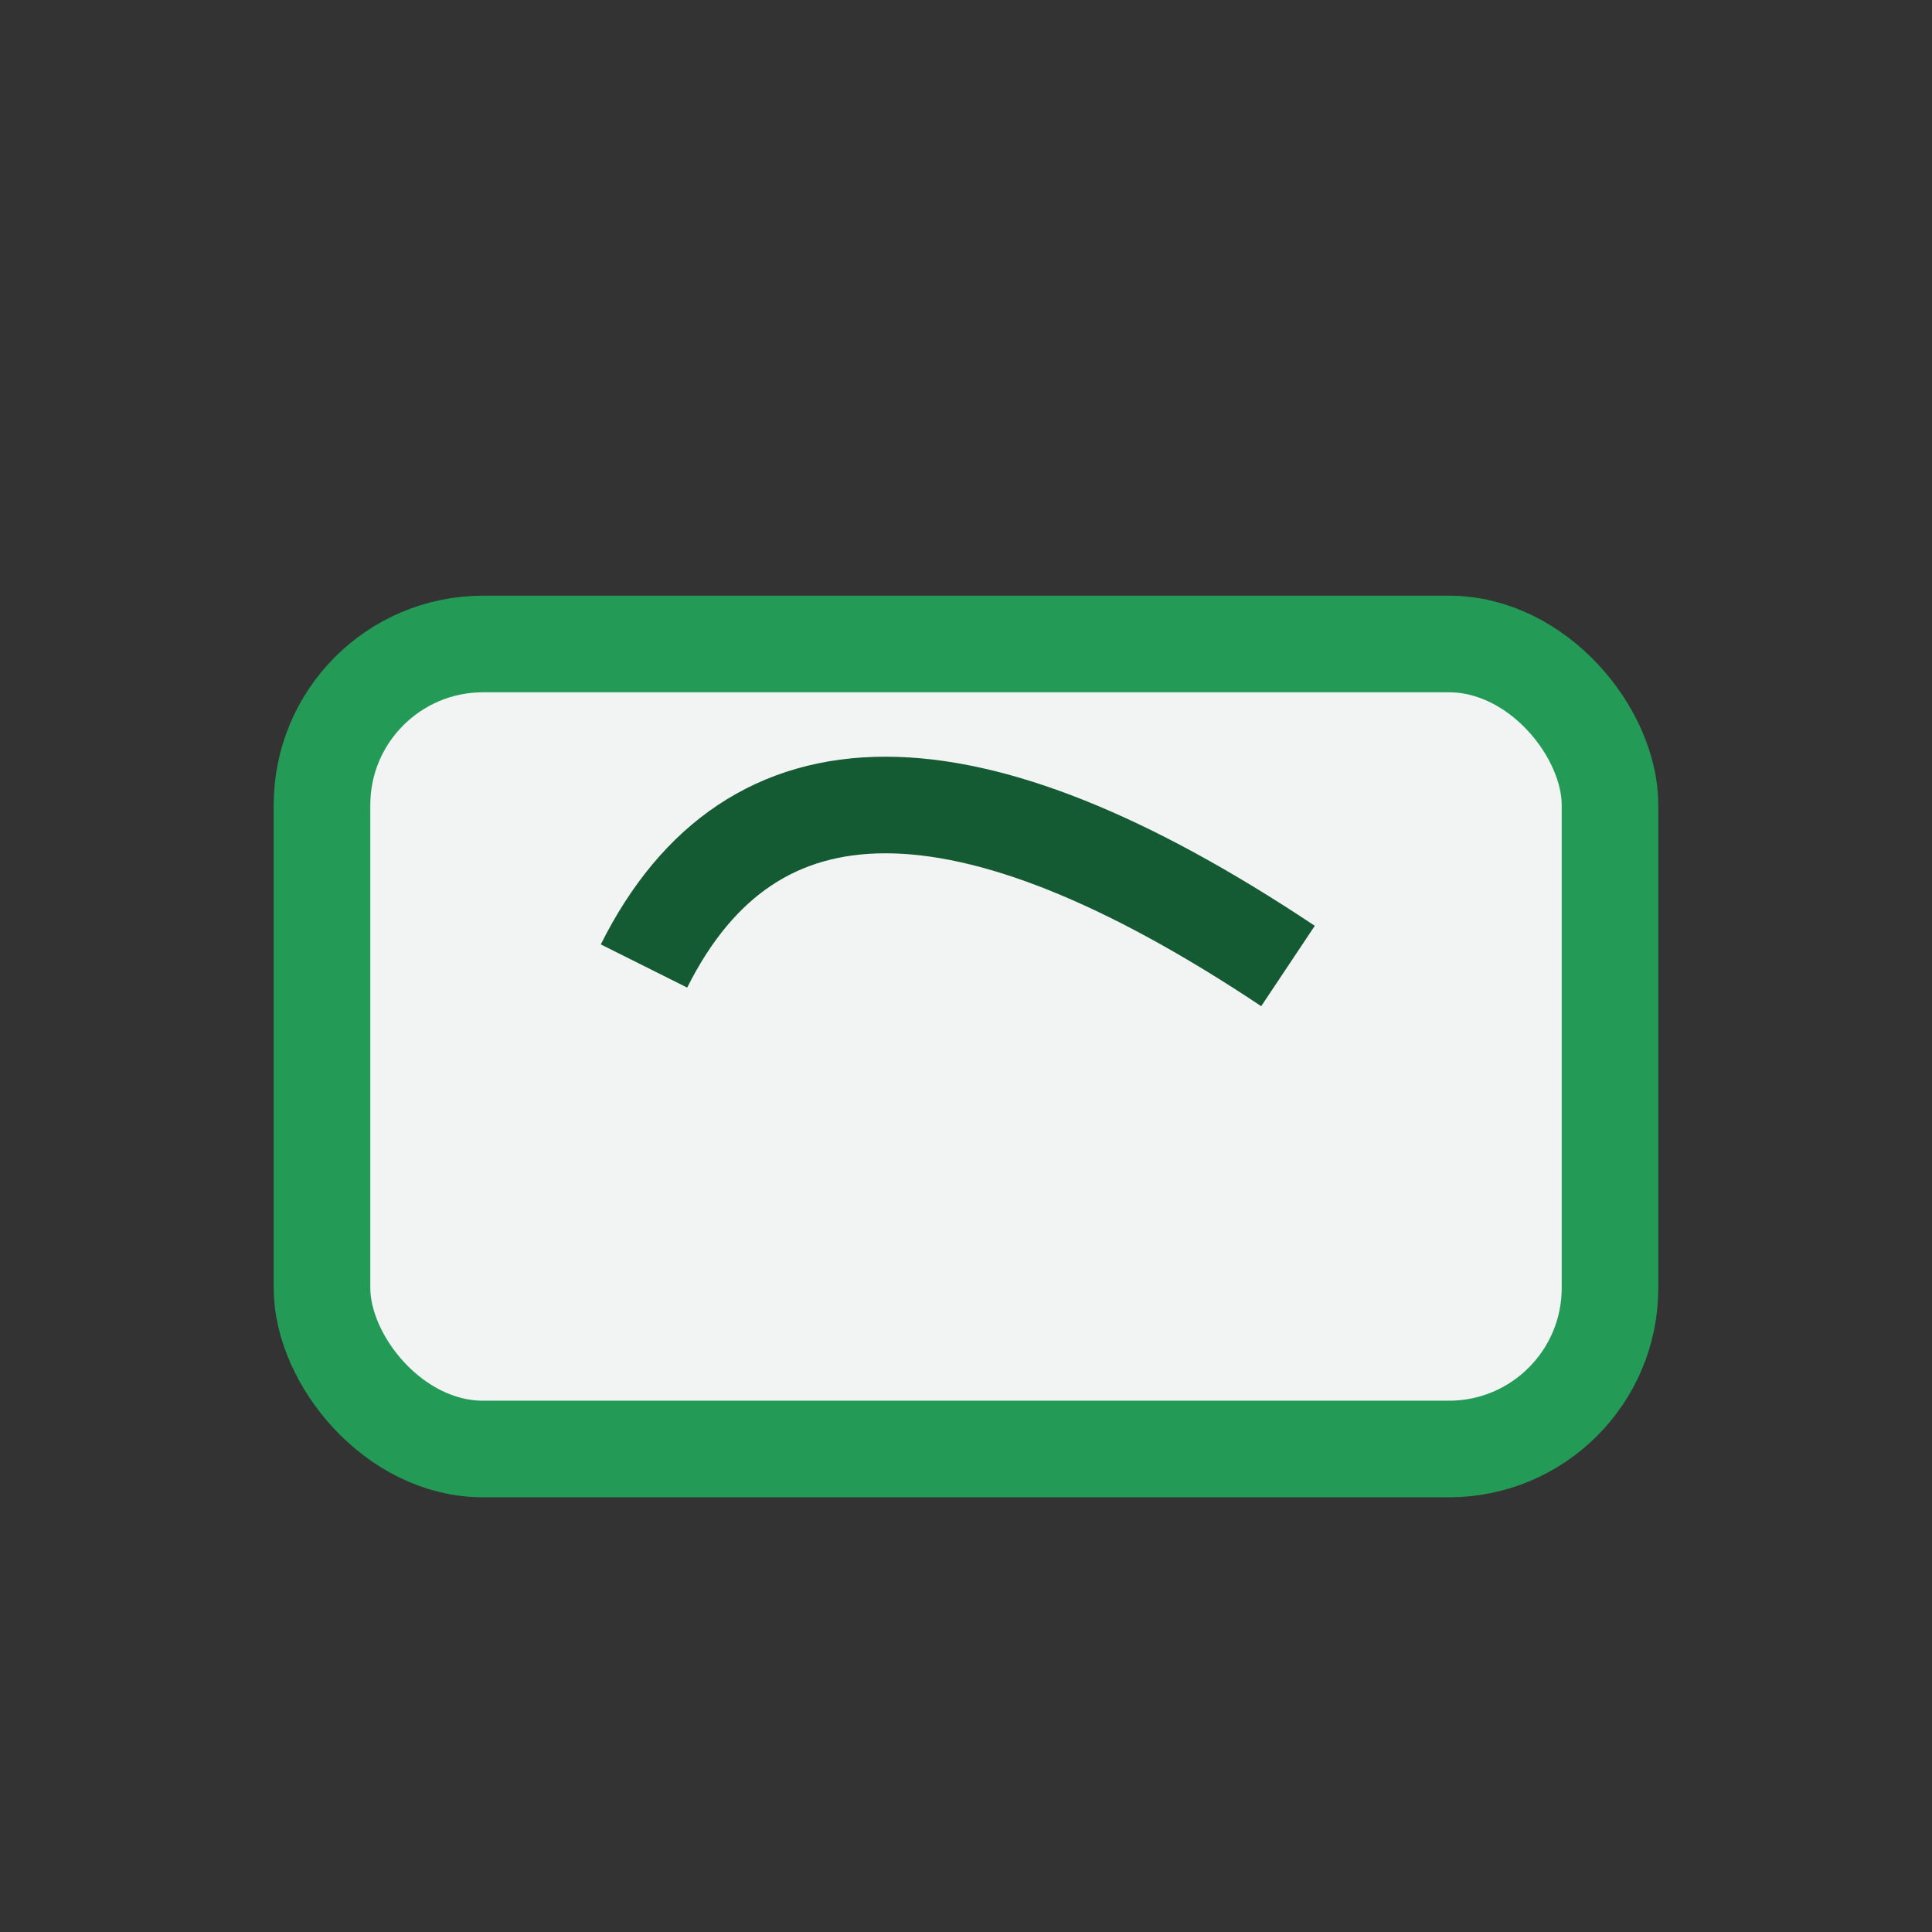 <?xml version="1.0" encoding="UTF-8"?>
<svg xmlns="http://www.w3.org/2000/svg" viewBox="0 0 24 24" width="32" height="32"><rect x="0" y="0" width="24" height="24" fill="#333333" stroke="none"/><rect x="4" y="8" width="16" height="10" rx="2" fill="#F2F4F4" stroke="#239B56" stroke-width="1.2"/><path d="M8 12Q10 8 16 12" stroke="#145A32" stroke-width="1.2" fill="none"/></svg>
